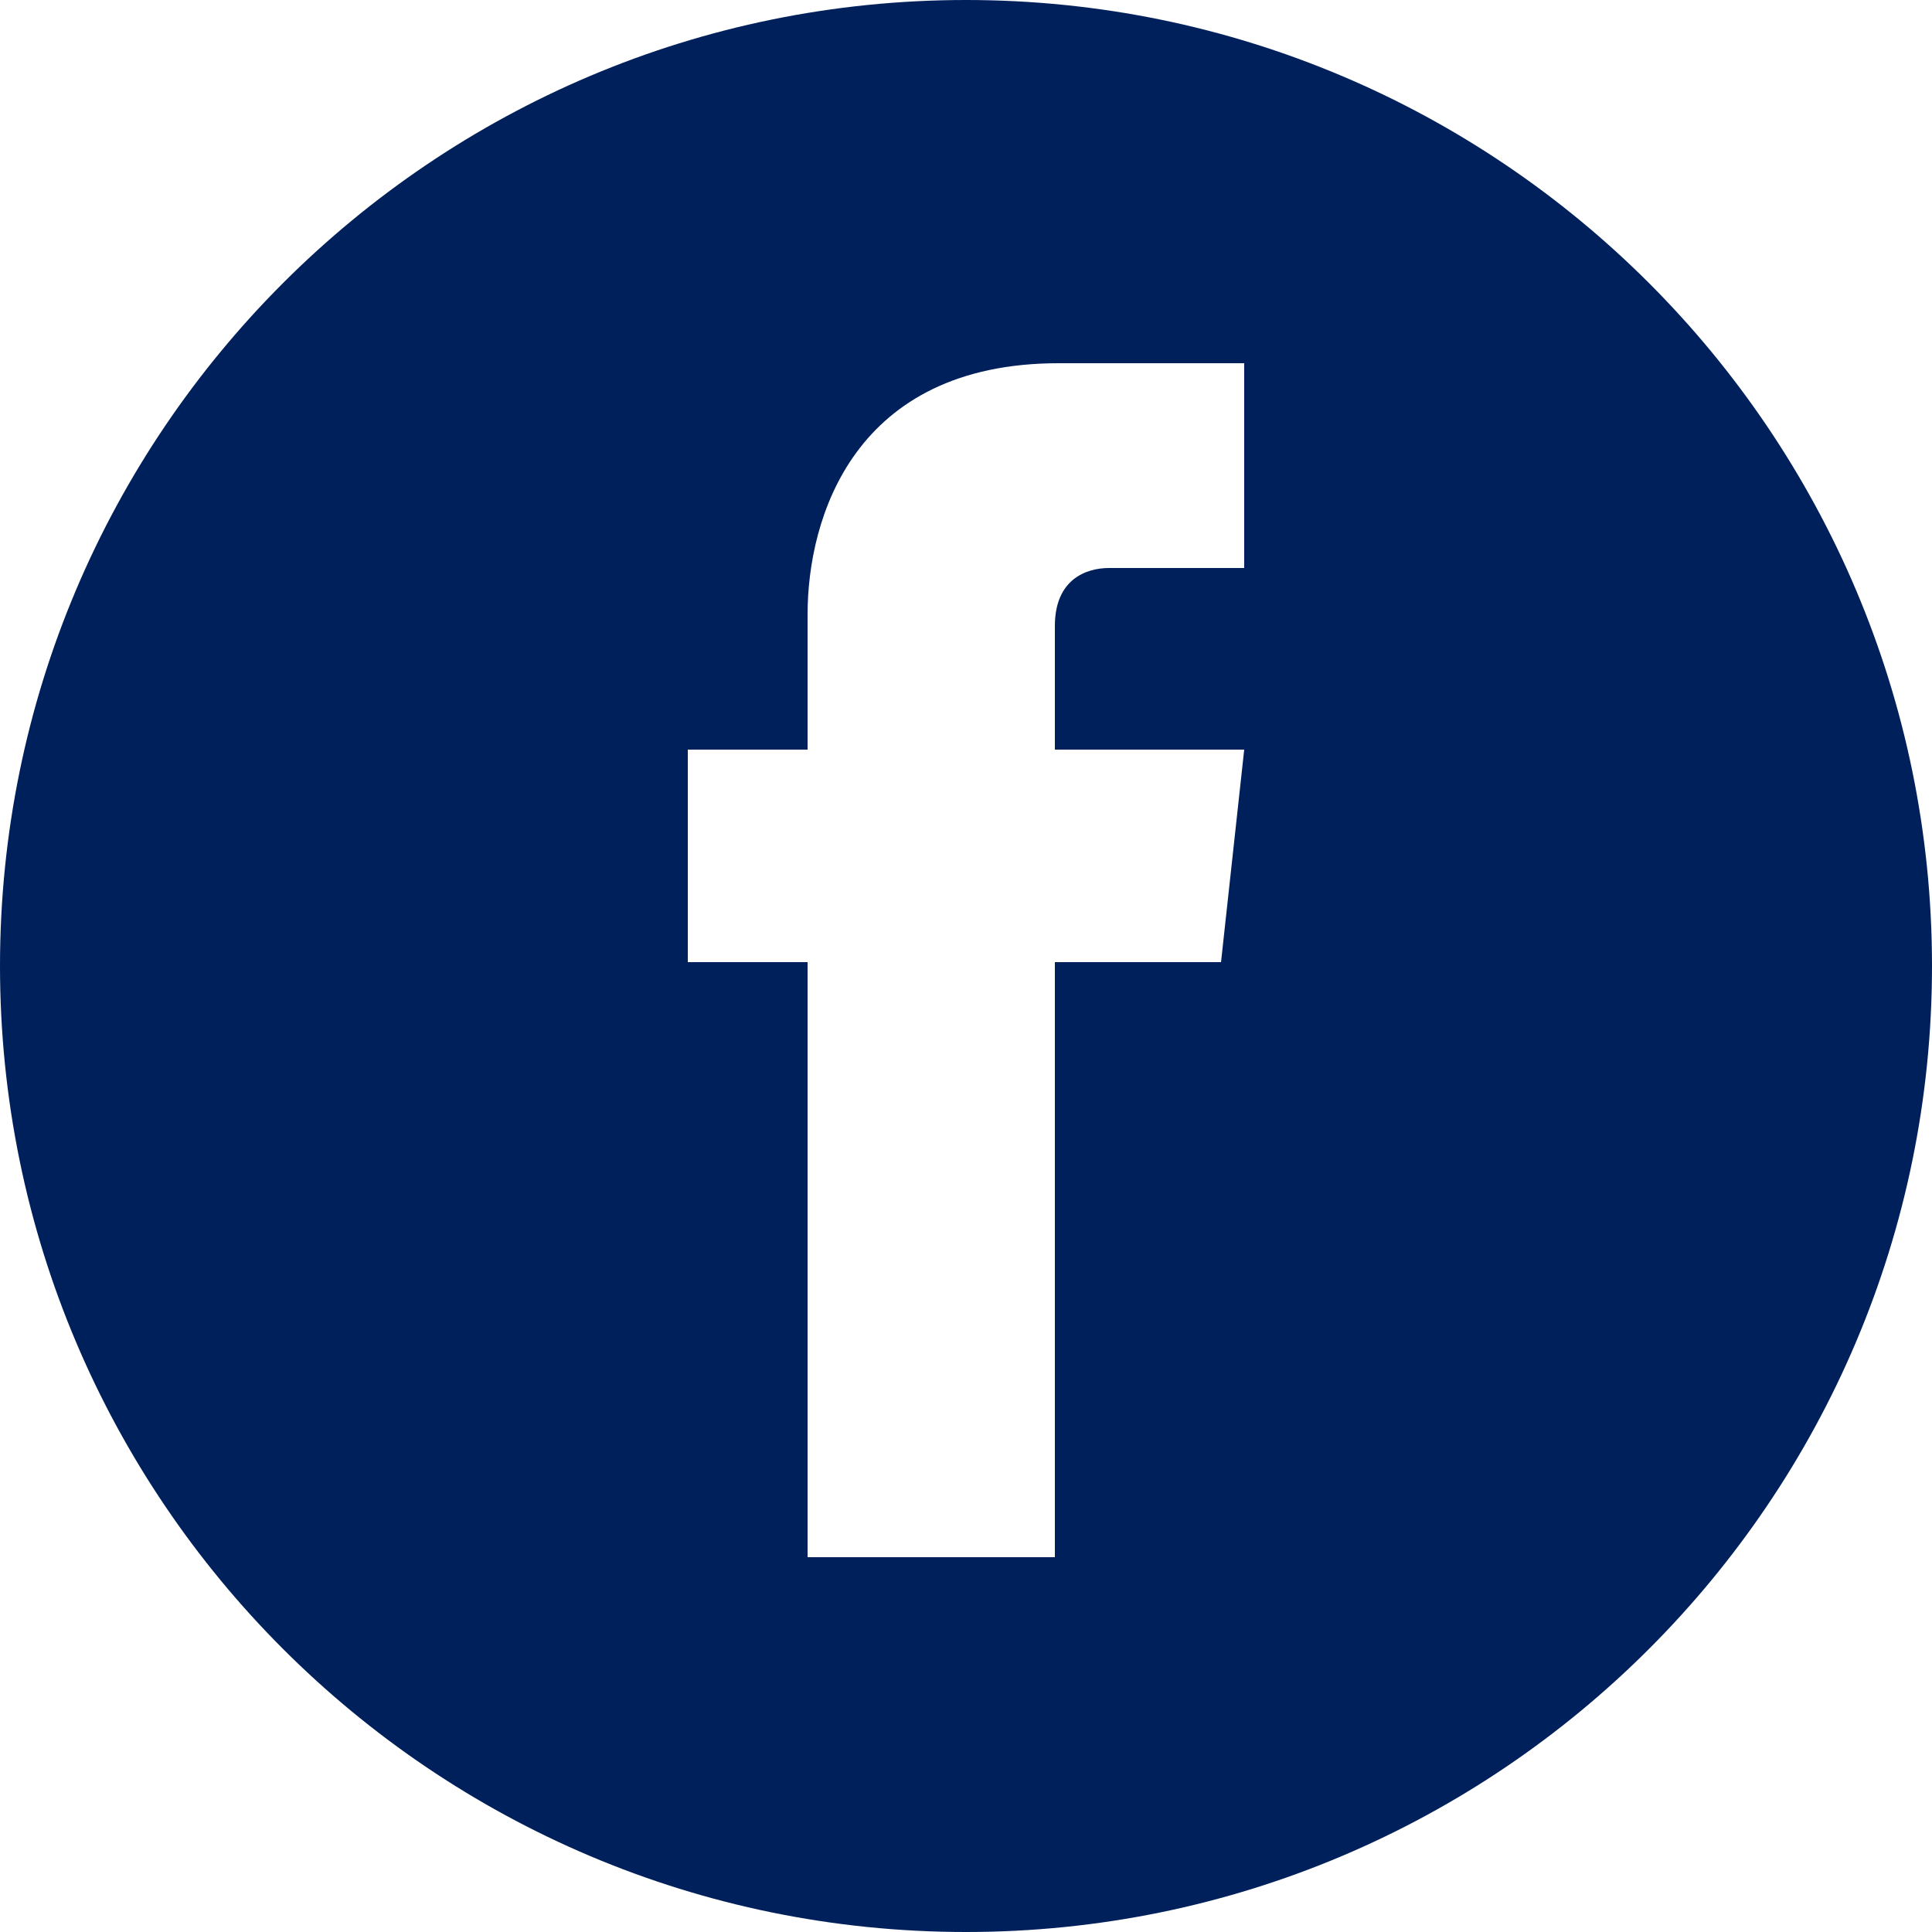 <?xml version="1.0" encoding="utf-8"?>
<!-- Generator: Adobe Illustrator 22.1.0, SVG Export Plug-In . SVG Version: 6.00 Build 0)  -->
<svg version="1.1" id="Layer_1" xmlns="http://www.w3.org/2000/svg" xmlns:xlink="http://www.w3.org/1999/xlink" x="0px" y="0px"
	 viewBox="0 0 50 50" style="enable-background:new 0 0 50 50;" xml:space="preserve">
<style type="text/css">
	.st0{fill:#00205C;}
</style>
<path class="st0" d="M25,0C11.2,0,0,11.2,0,25c0,13.8,11.2,25,25,25s25-11.2,25-25C50,11.2,38.8,0,25,0z M31.6,24.9h-4.3
	c0,6.9,0,15.4,0,15.4h-6.4c0,0,0-8.4,0-15.4h-3.1v-5.5h3.1v-3.5c0-2.5,1.2-6.5,6.5-6.5l4.8,0v5.3c0,0-2.9,0-3.5,0
	c-0.6,0-1.4,0.3-1.4,1.5v3.2h4.9L31.6,24.9z"/>
</svg>
